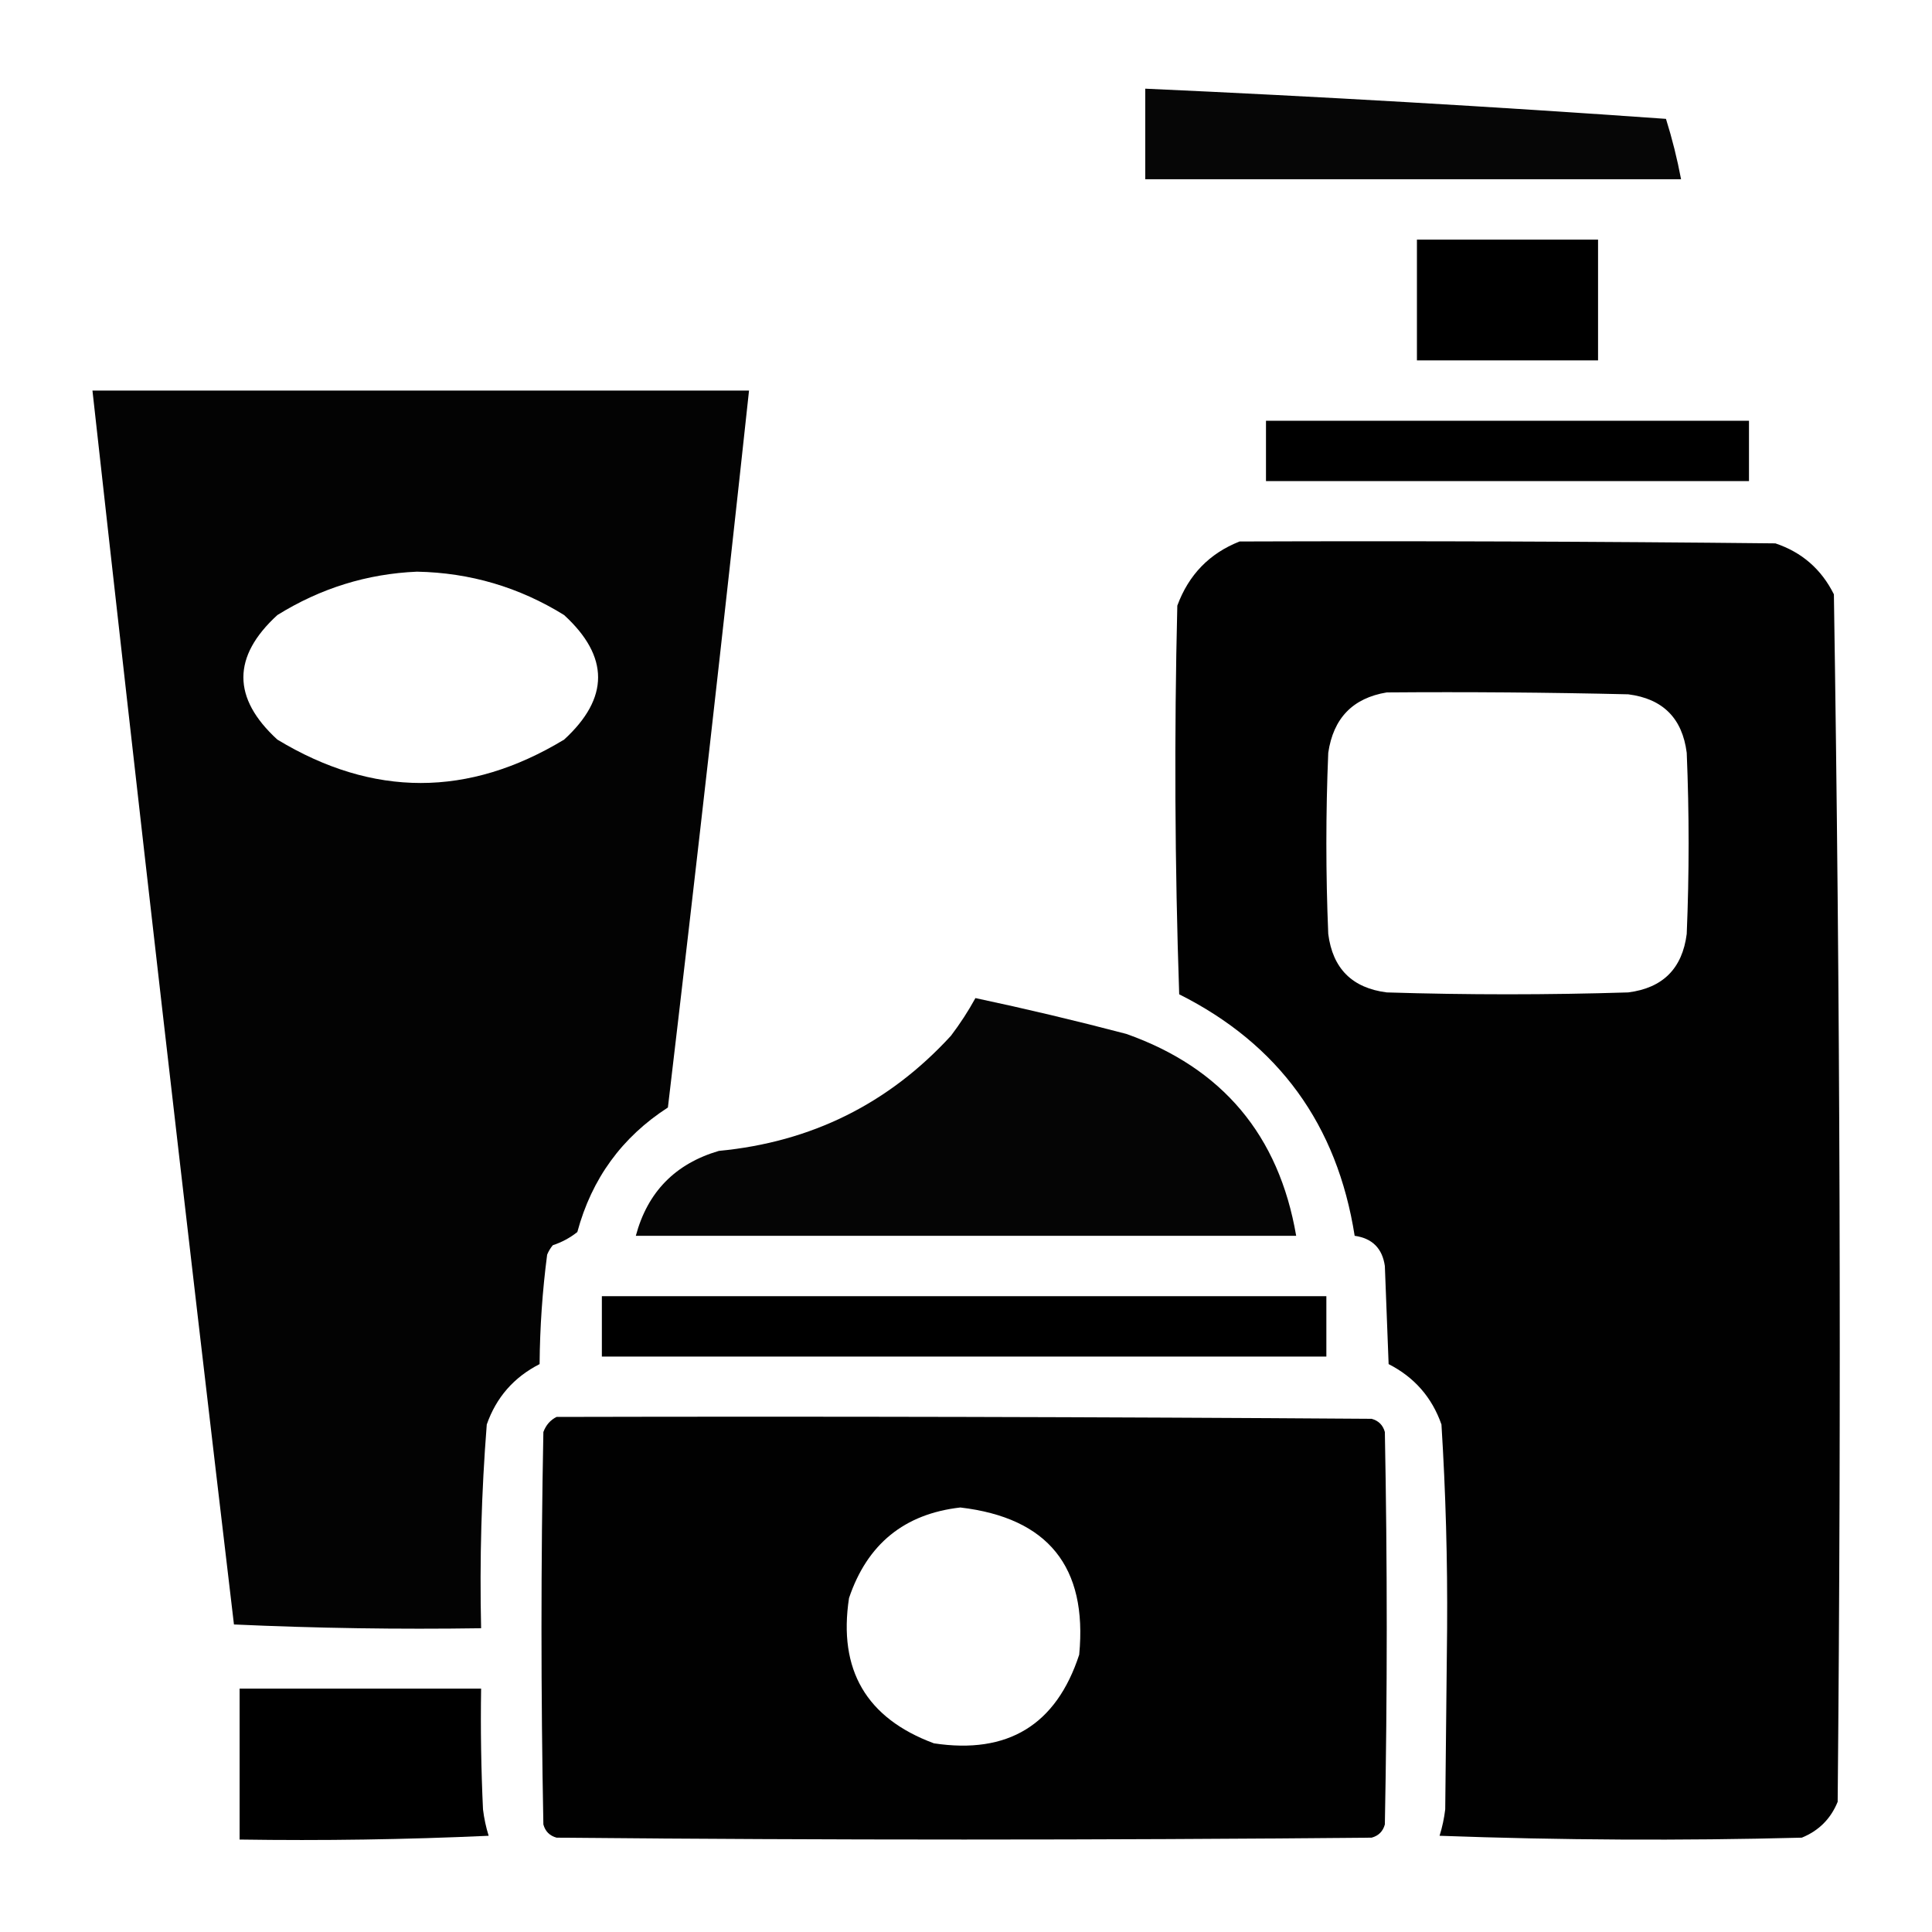 <?xml version="1.0" encoding="UTF-8"?>
<!DOCTYPE svg PUBLIC "-//W3C//DTD SVG 1.1//EN" "http://www.w3.org/Graphics/SVG/1.1/DTD/svg11.dtd">
<svg xmlns="http://www.w3.org/2000/svg" version="1.1" width="512px" height="512px" style="shape-rendering:geometricPrecision; text-rendering:geometricPrecision; image-rendering:optimizeQuality; fill-rule:evenodd; clip-rule:evenodd" xmlns:xlink="http://www.w3.org/1999/xlink">
<g><path style="opacity:0.974" fill="#000000" d="M 303.5,23.5 C 349.541,25.572 395.541,28.239 441.5,31.5C 443.149,36.762 444.482,42.096 445.5,47.5C 398.167,47.5 350.833,47.5 303.5,47.5C 303.5,39.5 303.5,31.5 303.5,23.5 Z"/></g>
<g><path style="opacity:1" fill="#000000" d="M 375.5,63.5 C 391.5,63.5 407.5,63.5 423.5,63.5C 423.5,74.167 423.5,84.833 423.5,95.5C 407.5,95.5 391.5,95.5 375.5,95.5C 375.5,84.833 375.5,74.167 375.5,63.5 Z"/></g>
<g><path style="opacity:0.987" fill="#000000" d="M 24.5,103.5 C 82.5,103.5 140.5,103.5 198.5,103.5C 191.664,166.861 184.497,230.194 177,293.5C 164.809,301.371 156.809,312.371 153,326.5C 151.068,328.038 148.901,329.205 146.5,330C 145.874,330.75 145.374,331.584 145,332.5C 143.745,342.093 143.079,351.76 143,361.5C 136.187,364.978 131.52,370.312 129,377.5C 127.584,395.458 127.084,413.458 127.5,431.5C 105.591,431.827 83.758,431.494 62,430.5C 49.097,321.537 36.597,212.537 24.5,103.5 Z M 110.5,151.5 C 124.573,151.767 137.573,155.601 149.5,163C 161.5,174 161.5,185 149.5,196C 124.167,211.333 98.833,211.333 73.5,196C 61.5,185 61.5,174 73.5,163C 84.93,155.899 97.263,152.065 110.5,151.5 Z"/></g>
<g><path style="opacity:1" fill="#000000" d="M 335.5,111.5 C 378.167,111.5 420.833,111.5 463.5,111.5C 463.5,116.833 463.5,122.167 463.5,127.5C 420.833,127.5 378.167,127.5 335.5,127.5C 335.5,122.167 335.5,116.833 335.5,111.5 Z"/></g>
<g><path style="opacity:0.995" fill="#000000" d="M 328.5,143.5 C 375.835,143.333 423.168,143.5 470.5,144C 477.519,146.351 482.686,150.851 486,157.5C 487.66,264.111 487.994,370.777 487,477.5C 485.167,482 482,485.167 477.5,487C 445.495,487.833 413.495,487.667 381.5,486.5C 382.213,484.224 382.713,481.891 383,479.5C 383.167,463.5 383.333,447.5 383.5,431.5C 383.625,413.464 383.125,395.464 382,377.5C 379.48,370.312 374.813,364.978 368,361.5C 367.667,352.833 367.333,344.167 367,335.5C 366.333,330.833 363.667,328.167 359,327.5C 354.375,298.072 338.875,276.739 312.5,263.5C 311.333,229.172 311.167,194.838 312,160.5C 315.019,152.316 320.519,146.649 328.5,143.5 Z M 367.5,183.5 C 388.836,183.333 410.169,183.5 431.5,184C 440.667,185.167 445.833,190.333 447,199.5C 447.667,215.5 447.667,231.5 447,247.5C 445.833,256.667 440.667,261.833 431.5,263C 410.167,263.667 388.833,263.667 367.5,263C 358.333,261.833 353.167,256.667 352,247.5C 351.333,231.5 351.333,215.5 352,199.5C 353.346,190.322 358.513,184.989 367.5,183.5 Z"/></g>
<g><path style="opacity:0.979" fill="#000000" d="M 258.5,264.5 C 271.891,267.347 285.224,270.514 298.5,274C 323.929,283.007 338.929,300.84 343.5,327.5C 285.167,327.5 226.833,327.5 168.5,327.5C 171.602,315.897 178.936,308.397 190.5,305C 214.999,302.667 235.499,292.5 252,274.5C 254.426,271.309 256.593,267.975 258.5,264.5 Z"/></g>
<g><path style="opacity:1" fill="#000000" d="M 159.5,343.5 C 223.5,343.5 287.5,343.5 351.5,343.5C 351.5,348.833 351.5,354.167 351.5,359.5C 287.5,359.5 223.5,359.5 159.5,359.5C 159.5,354.167 159.5,348.833 159.5,343.5 Z"/></g>
<g><path style="opacity:0.993" fill="#000000" d="M 147.5,375.5 C 219.501,375.333 291.501,375.5 363.5,376C 365.333,376.5 366.5,377.667 367,379.5C 367.667,414.167 367.667,448.833 367,483.5C 366.5,485.333 365.333,486.5 363.5,487C 291.5,487.667 219.5,487.667 147.5,487C 145.667,486.5 144.5,485.333 144,483.5C 143.333,448.833 143.333,414.167 144,379.5C 144.69,377.65 145.856,376.316 147.5,375.5 Z M 254.5,399.5 C 277.733,402.231 288.233,415.231 286,438.5C 279.926,457.13 267.093,464.964 247.5,462C 229.591,455.36 222.091,442.527 225,423.5C 229.824,409.191 239.658,401.191 254.5,399.5 Z"/></g>
<g><path style="opacity:0.998" fill="#000000" d="M 63.5,447.5 C 84.833,447.5 106.167,447.5 127.5,447.5C 127.333,458.172 127.5,468.839 128,479.5C 128.287,481.891 128.787,484.224 129.5,486.5C 107.51,487.5 85.51,487.833 63.5,487.5C 63.5,474.167 63.5,460.833 63.5,447.5 Z"/></g>
</svg>
